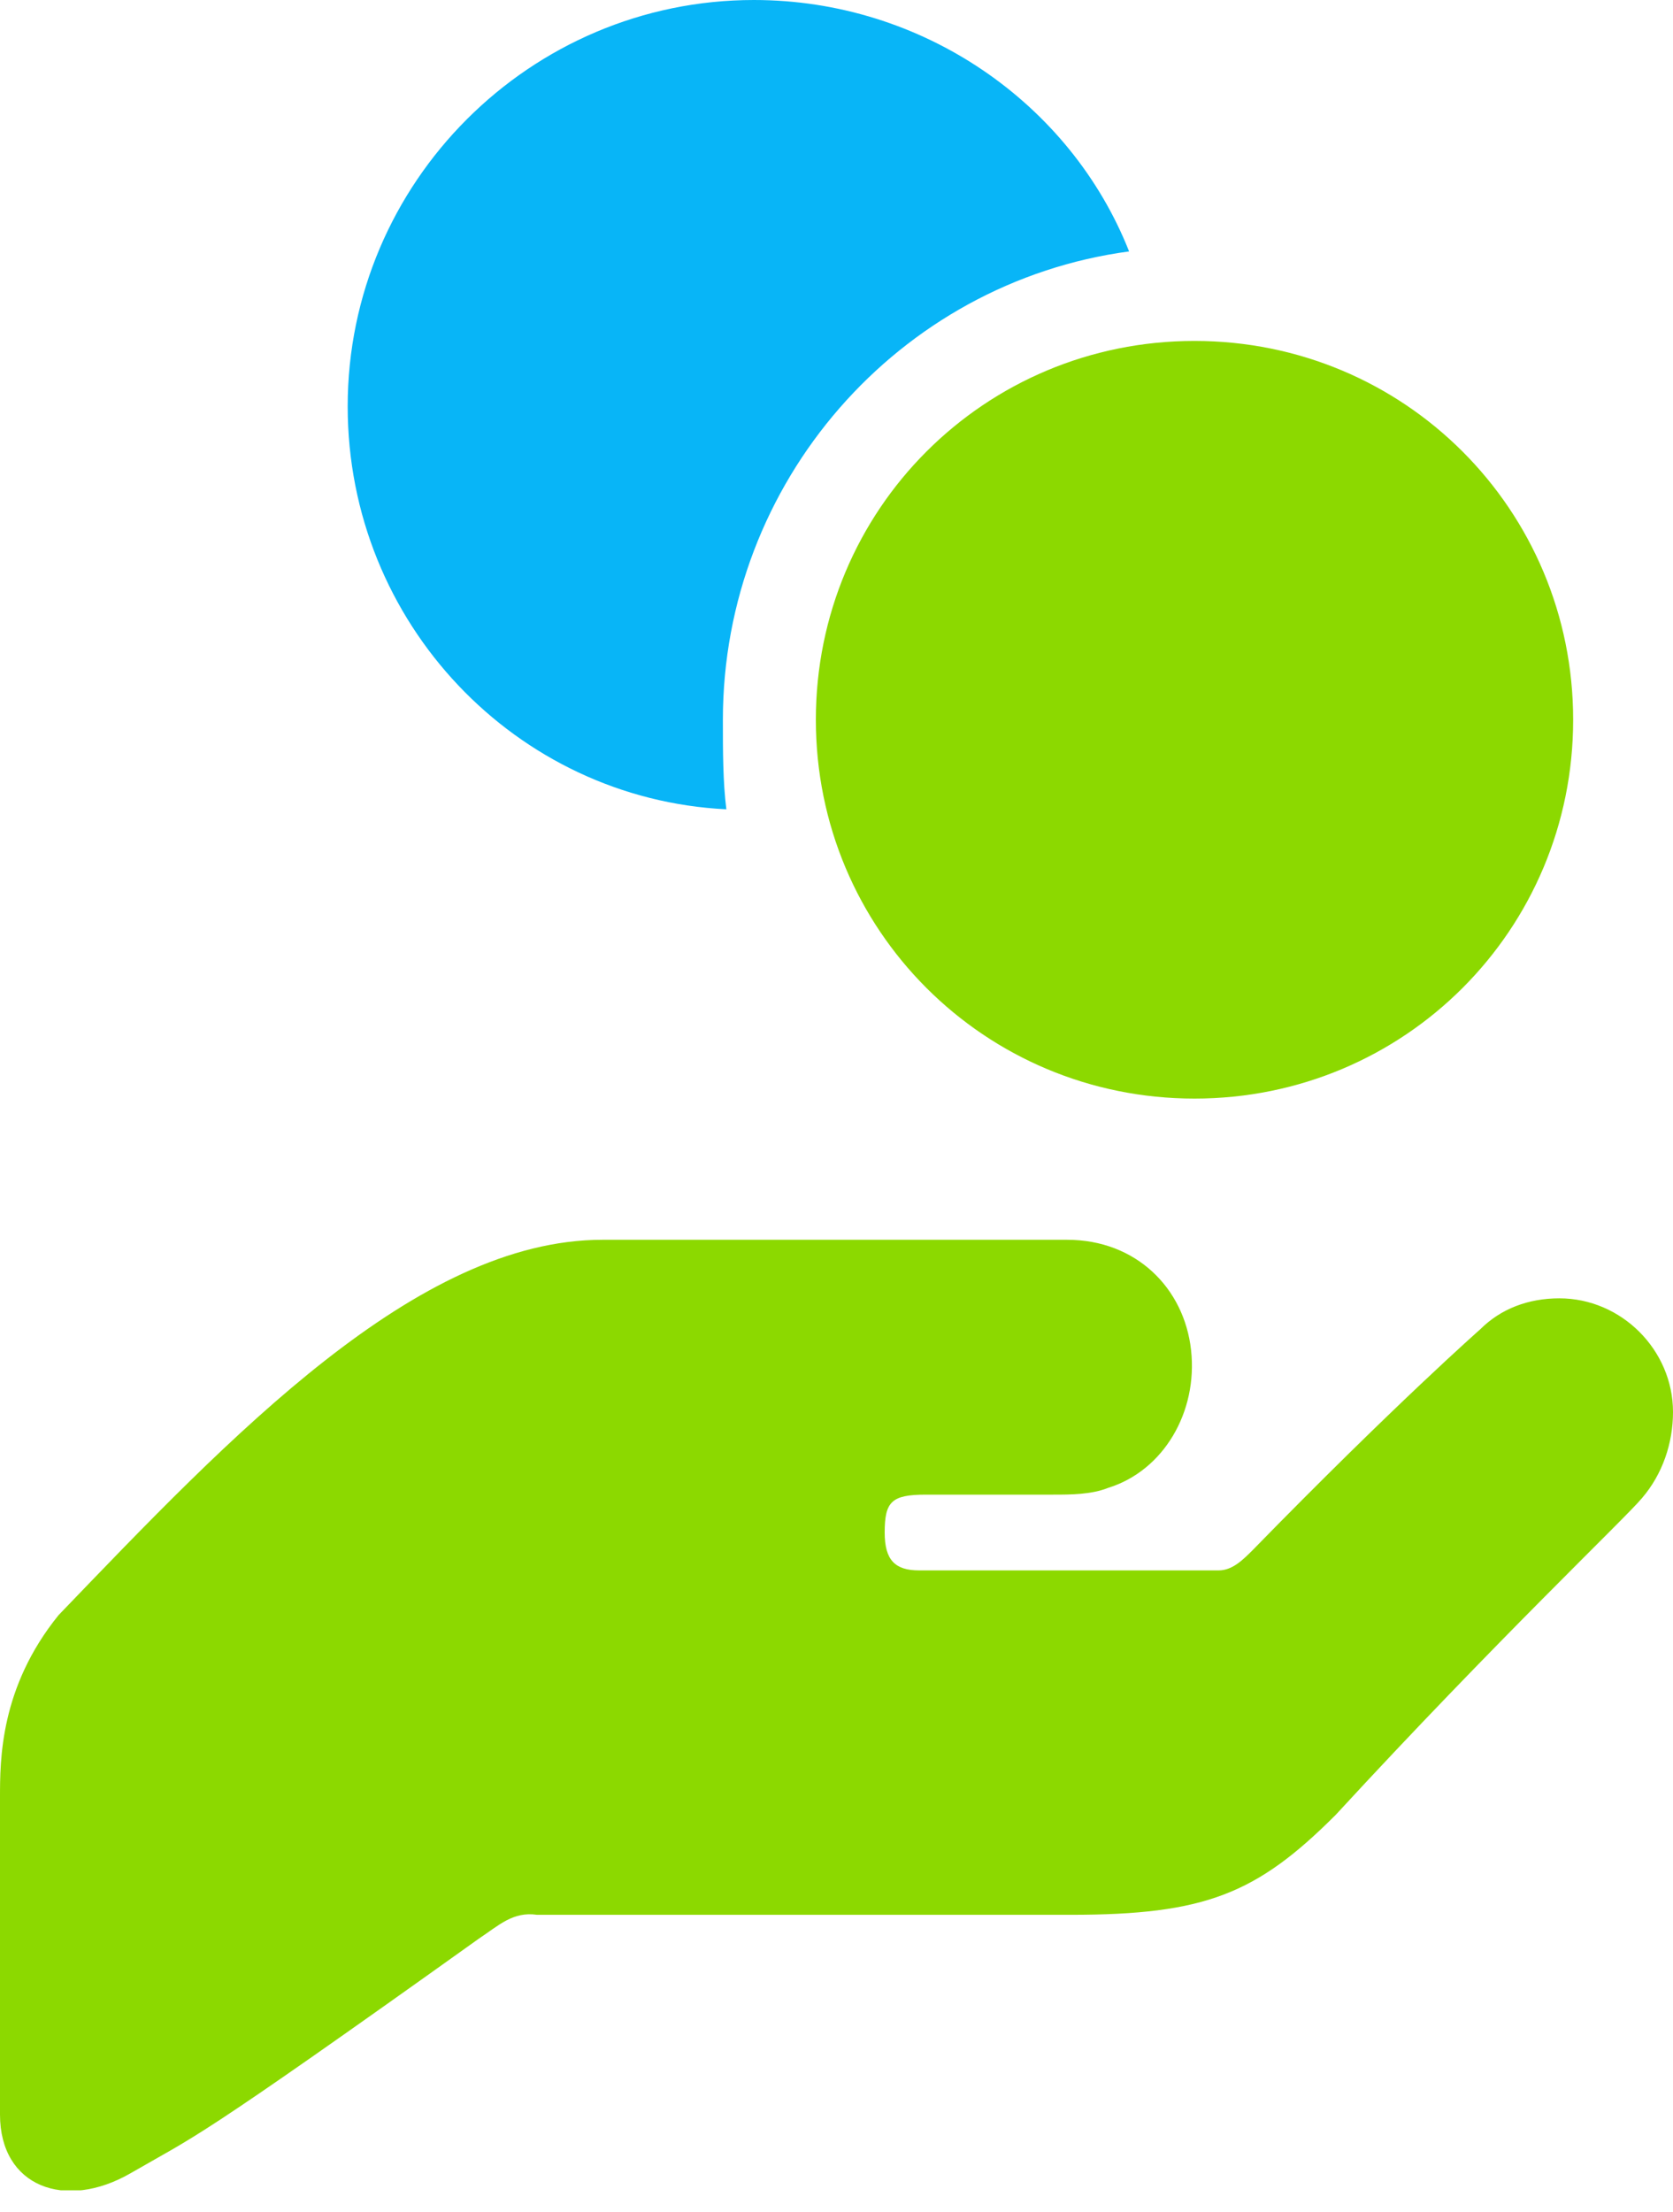 <svg xmlns="http://www.w3.org/2000/svg" width="56" height="74" viewBox="0 0 56 74" fill="none"><g clip-path="url(#clip0_441_18404)"><path d="M39.983 11.407C32.955 11.407 27.309 17.053 27.309 24.082C27.309 31.111 32.955 36.757 39.983 36.757C47.012 36.757 52.658 31.111 52.658 24.082C52.658 17.053 47.012 11.407 39.983 11.407Z" fill="#8CD900"></path><path d="M24.197 24.082C24.197 16.132 30.074 9.449 37.794 8.412C35.835 3.457 30.881 0 25.234 0C17.745 0 11.638 6.107 11.638 13.597C11.638 20.856 17.284 26.733 24.313 27.078C24.197 26.156 24.197 25.119 24.197 24.082Z" fill="#08B5F7"></path><path d="M56 47.243C56 45.169 54.272 43.44 52.197 43.44C51.16 43.44 50.239 43.786 49.547 44.477C49.547 44.477 46.667 47.012 41.942 51.852C41.597 52.197 41.251 52.543 40.79 52.543C33.877 52.543 37.794 52.543 30.765 52.543C29.959 52.543 29.613 52.197 29.613 51.276C29.613 50.239 29.844 50.008 30.996 50.008C34.798 50.008 31.457 50.008 35.259 50.008C35.835 50.008 36.527 50.008 37.103 49.778C38.947 49.202 40.099 47.243 39.868 45.169C39.638 43.095 38.025 41.481 35.72 41.481C25.465 41.481 26.733 41.481 20.165 41.481C13.942 41.481 7.72 48.049 1.959 54.041C0 56.461 0 58.881 0 60.148V70.749C0 73.169 2.189 73.975 4.379 72.708C6.568 71.44 6.337 71.786 16.017 64.872C16.708 64.412 17.169 63.951 17.975 64.066C24.313 64.066 31.111 64.066 35.835 64.066C40.329 64.066 42.058 63.374 44.708 60.724C50.123 54.848 54.387 50.815 54.963 50.123C55.654 49.317 56 48.28 56 47.243Z" fill="#8CD900"></path></g><defs><clipPath id="clip0_441_18404"><rect width="56" height="73.284" fill="white"></rect></clipPath></defs></svg>